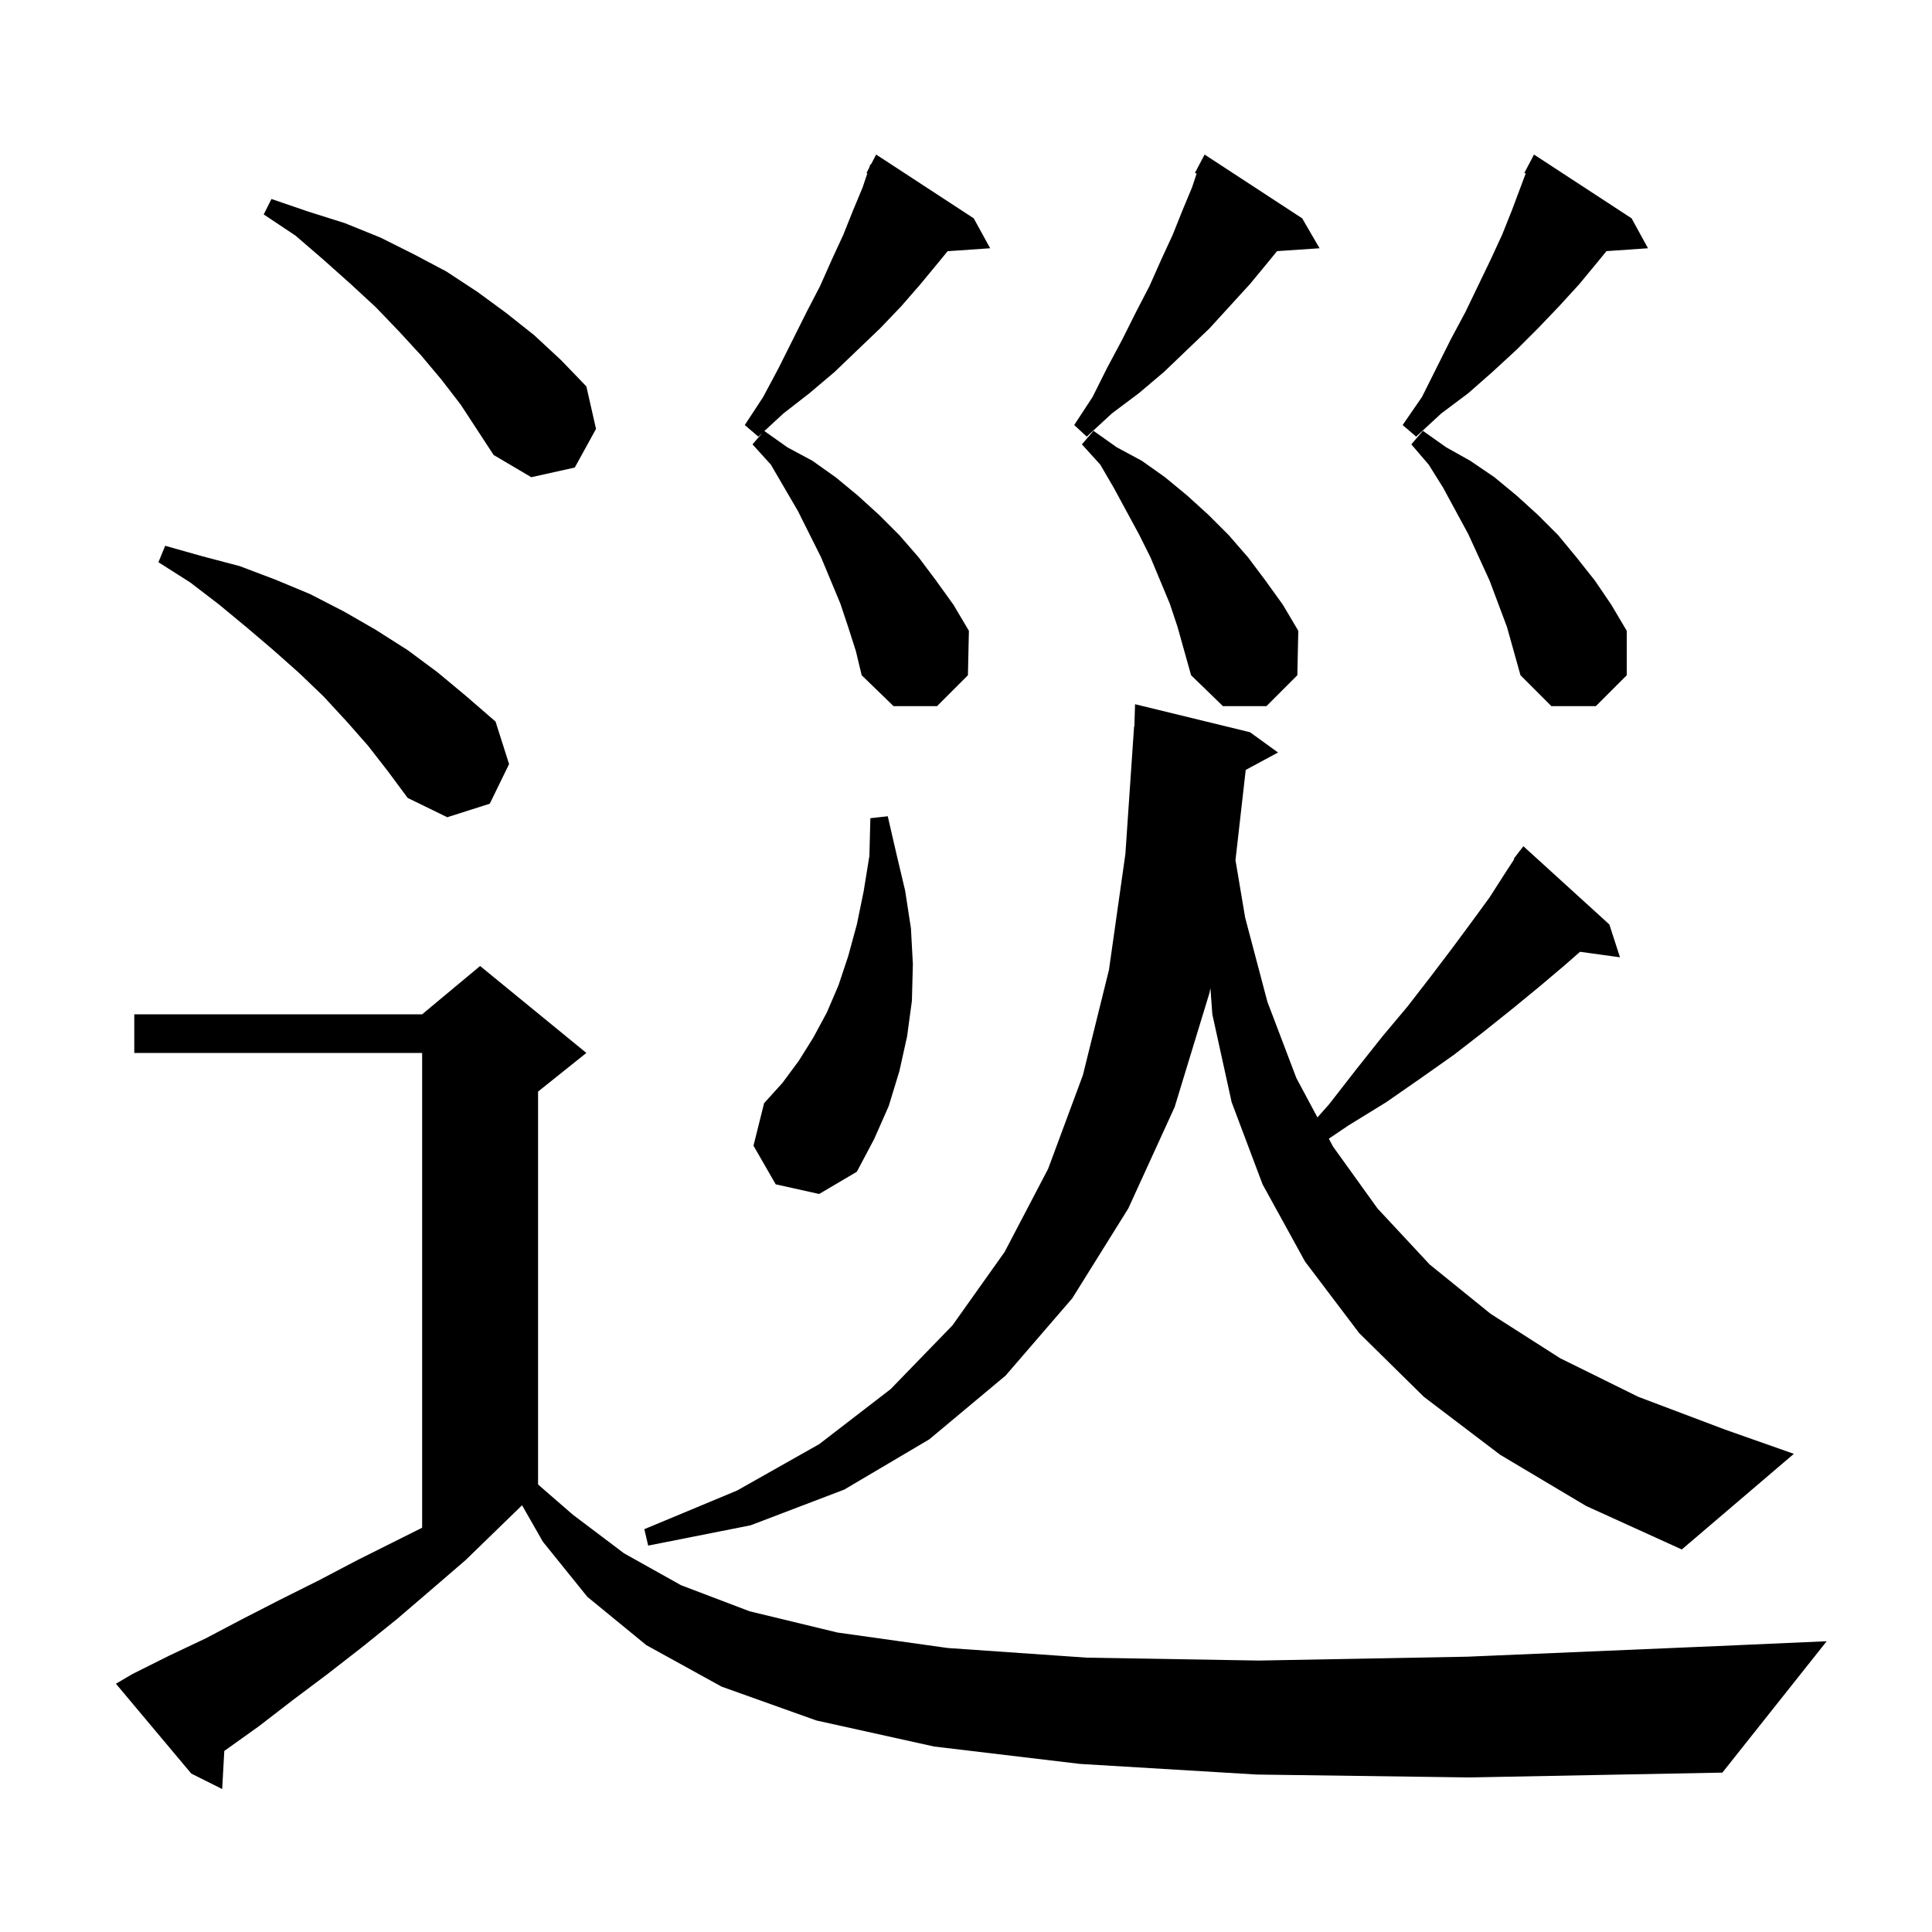 <svg xmlns="http://www.w3.org/2000/svg" xmlns:xlink="http://www.w3.org/1999/xlink" version="1.1" baseProfile="full" viewBox="0 0 200 200" width="200" height="200">
<g fill="black">
<path d="M 130.1 183.7 L 111.8 182.6 L 96.7 180.8 L 84.5 178.1 L 74.7 174.6 L 66.9 170.3 L 60.8 165.3 L 56.2 159.6 L 54.044 155.828 L 54.033 155.833 L 48.2 161.5 L 44.6 164.6 L 41.1 167.6 L 37.5 170.5 L 33.9 173.3 L 30.3 176.0 L 26.8 178.7 L 23.3 181.2 L 23.219 181.255 L 23.0 185.2 L 19.8 183.6 L 12.0 174.3 L 13.7 173.3 L 17.5 171.4 L 21.3 169.6 L 25.1 167.6 L 29.0 165.6 L 33.0 163.6 L 37.0 161.5 L 43.7 158.15 L 43.7 109.0 L 13.9 109.0 L 13.9 105.0 L 43.7 105.0 L 49.7 100.0 L 60.7 109.0 L 55.7 113.0 L 55.7 153.675 L 59.3 156.8 L 64.6 160.8 L 70.5 164.1 L 77.6 166.8 L 86.7 169.0 L 98.1 170.6 L 112.5 171.6 L 130.3 171.9 L 151.9 171.5 L 177.8 170.4 L 189.1 169.9 L 178.3 183.5 L 152.1 184.0 Z M 155.3 150.6 L 147.4 144.6 L 140.7 138.0 L 135.1 130.6 L 130.7 122.6 L 127.5 114.1 L 125.5 105.0 L 125.303 102.291 L 125.2 102.8 L 121.6 114.6 L 116.8 125.1 L 111.0 134.4 L 104.1 142.4 L 96.2 149.0 L 87.4 154.2 L 77.7 157.9 L 67.1 160.0 L 66.7 158.3 L 76.3 154.3 L 84.8 149.5 L 92.2 143.8 L 98.6 137.2 L 104.0 129.6 L 108.5 121.0 L 112.1 111.3 L 114.8 100.4 L 116.5 88.4 L 117.4 75.2 L 117.43 75.202 L 117.5 72.9 L 129.4 75.8 L 132.3 77.9 L 128.957 79.7 L 127.897 89.045 L 128.9 95.0 L 131.2 103.7 L 134.2 111.6 L 136.381 115.676 L 137.6 114.3 L 140.4 110.7 L 143.1 107.3 L 145.7 104.2 L 148.1 101.1 L 150.3 98.2 L 152.3 95.5 L 154.2 92.9 L 155.8 90.4 L 156.754 88.937 L 156.7 88.9 L 157.214 88.231 L 157.3 88.1 L 157.309 88.108 L 157.7 87.6 L 166.6 95.7 L 167.7 99.1 L 163.566 98.53 L 162.0 99.9 L 159.4 102.1 L 156.6 104.4 L 153.6 106.8 L 150.5 109.2 L 147.1 111.6 L 143.5 114.1 L 139.6 116.5 L 137.56 117.877 L 138.0 118.7 L 142.6 125.1 L 148.0 130.9 L 154.3 136.0 L 161.5 140.6 L 169.6 144.6 L 178.6 148.0 L 185.7 150.5 L 174.1 160.4 L 164.2 155.9 Z M 80.3 122.6 L 78.0 118.6 L 79.1 114.2 L 81.0 112.1 L 82.7 109.8 L 84.2 107.4 L 85.6 104.8 L 86.8 102.0 L 87.8 99.0 L 88.7 95.7 L 89.4 92.3 L 90.0 88.6 L 90.1 84.7 L 91.9 84.5 L 92.8 88.4 L 93.7 92.2 L 94.3 96.1 L 94.5 99.8 L 94.4 103.6 L 93.9 107.3 L 93.1 110.9 L 92.0 114.5 L 90.5 117.9 L 88.7 121.3 L 84.8 123.6 Z M 38.1 77.2 L 35.9 74.7 L 33.5 72.1 L 31.0 69.7 L 28.3 67.3 L 25.6 65.0 L 22.7 62.6 L 19.7 60.3 L 16.4 58.2 L 17.1 56.5 L 21.0 57.6 L 24.8 58.6 L 28.5 60.0 L 32.1 61.5 L 35.6 63.3 L 38.9 65.2 L 42.2 67.3 L 45.3 69.6 L 48.3 72.1 L 51.3 74.7 L 52.7 79.1 L 50.7 83.2 L 46.3 84.6 L 42.2 82.6 L 40.2 79.9 Z M 87.8 64.9 L 87.0 62.5 L 85.0 57.7 L 82.6 52.9 L 79.8 48.1 L 77.9 46.0 L 78.911 44.821 L 78.5 45.2 L 77.1 44.0 L 79.0 41.1 L 80.6 38.1 L 83.5 32.3 L 84.9 29.6 L 86.1 26.9 L 87.3 24.3 L 88.3 21.8 L 89.3 19.4 L 89.788 17.937 L 89.7 17.9 L 89.973 17.382 L 90.1 17.0 L 90.158 17.03 L 90.7 16.0 L 100.8 22.6 L 102.5 25.7 L 98.097 26.004 L 97.2 27.1 L 95.3 29.4 L 93.3 31.7 L 91.1 34.0 L 88.8 36.2 L 86.4 38.5 L 83.8 40.7 L 81.1 42.8 L 79.128 44.62 L 81.5 46.3 L 84.1 47.7 L 86.5 49.4 L 88.8 51.3 L 91.0 53.3 L 93.1 55.4 L 95.1 57.7 L 96.9 60.1 L 98.7 62.6 L 100.3 65.3 L 100.2 69.9 L 97.0 73.1 L 92.5 73.1 L 89.2 69.9 L 88.6 67.4 Z M 121.1 62.5 L 119.1 57.7 L 117.9 55.3 L 115.3 50.5 L 113.9 48.1 L 112.0 46.0 L 113.2 44.6 L 115.6 46.3 L 118.2 47.7 L 120.6 49.4 L 122.9 51.3 L 125.1 53.3 L 127.2 55.4 L 129.2 57.7 L 131.0 60.1 L 132.8 62.6 L 134.4 65.3 L 134.3 69.9 L 131.1 73.1 L 126.6 73.1 L 123.3 69.9 L 121.9 64.9 Z M 154.2 60.1 L 152.0 55.3 L 149.4 50.5 L 147.9 48.1 L 146.1 46.0 L 147.3 44.6 L 149.7 46.3 L 152.2 47.7 L 154.7 49.4 L 157.0 51.3 L 159.2 53.3 L 161.3 55.4 L 163.2 57.7 L 165.1 60.1 L 166.8 62.6 L 168.4 65.3 L 168.4 69.9 L 165.2 73.1 L 160.6 73.1 L 157.4 69.9 L 156.0 64.9 Z M 45.7 39.3 L 43.6 36.8 L 41.3 34.3 L 38.9 31.8 L 36.3 29.4 L 33.5 26.9 L 30.6 24.4 L 27.3 22.2 L 28.1 20.6 L 31.9 21.9 L 35.7 23.1 L 39.4 24.6 L 42.8 26.3 L 46.2 28.1 L 49.4 30.2 L 52.4 32.4 L 55.3 34.7 L 58.1 37.3 L 60.7 40.0 L 61.7 44.4 L 59.5 48.4 L 55.0 49.4 L 51.1 47.1 L 47.7 41.9 Z M 168.9 22.6 L 170.6 25.7 L 166.303 25.996 L 165.4 27.1 L 163.5 29.4 L 161.4 31.7 L 159.2 34.0 L 157.0 36.2 L 154.5 38.5 L 152.0 40.7 L 149.2 42.8 L 146.6 45.2 L 145.2 44.0 L 147.2 41.1 L 150.2 35.1 L 151.7 32.3 L 154.3 26.9 L 155.5 24.3 L 156.5 21.8 L 157.94 17.959 L 157.8 17.9 L 158.8 16.0 Z M 134.8 22.6 L 136.6 25.7 L 132.201 25.998 L 131.3 27.1 L 129.4 29.4 L 125.2 34.0 L 122.9 36.2 L 120.5 38.5 L 117.9 40.7 L 115.1 42.8 L 112.5 45.2 L 111.2 44.0 L 113.1 41.1 L 114.6 38.1 L 116.2 35.1 L 117.6 32.3 L 119.0 29.6 L 120.2 26.9 L 121.4 24.3 L 122.4 21.8 L 123.4 19.4 L 123.875 17.974 L 123.7 17.9 L 124.7 16.0 Z " />
</g>
</svg>
